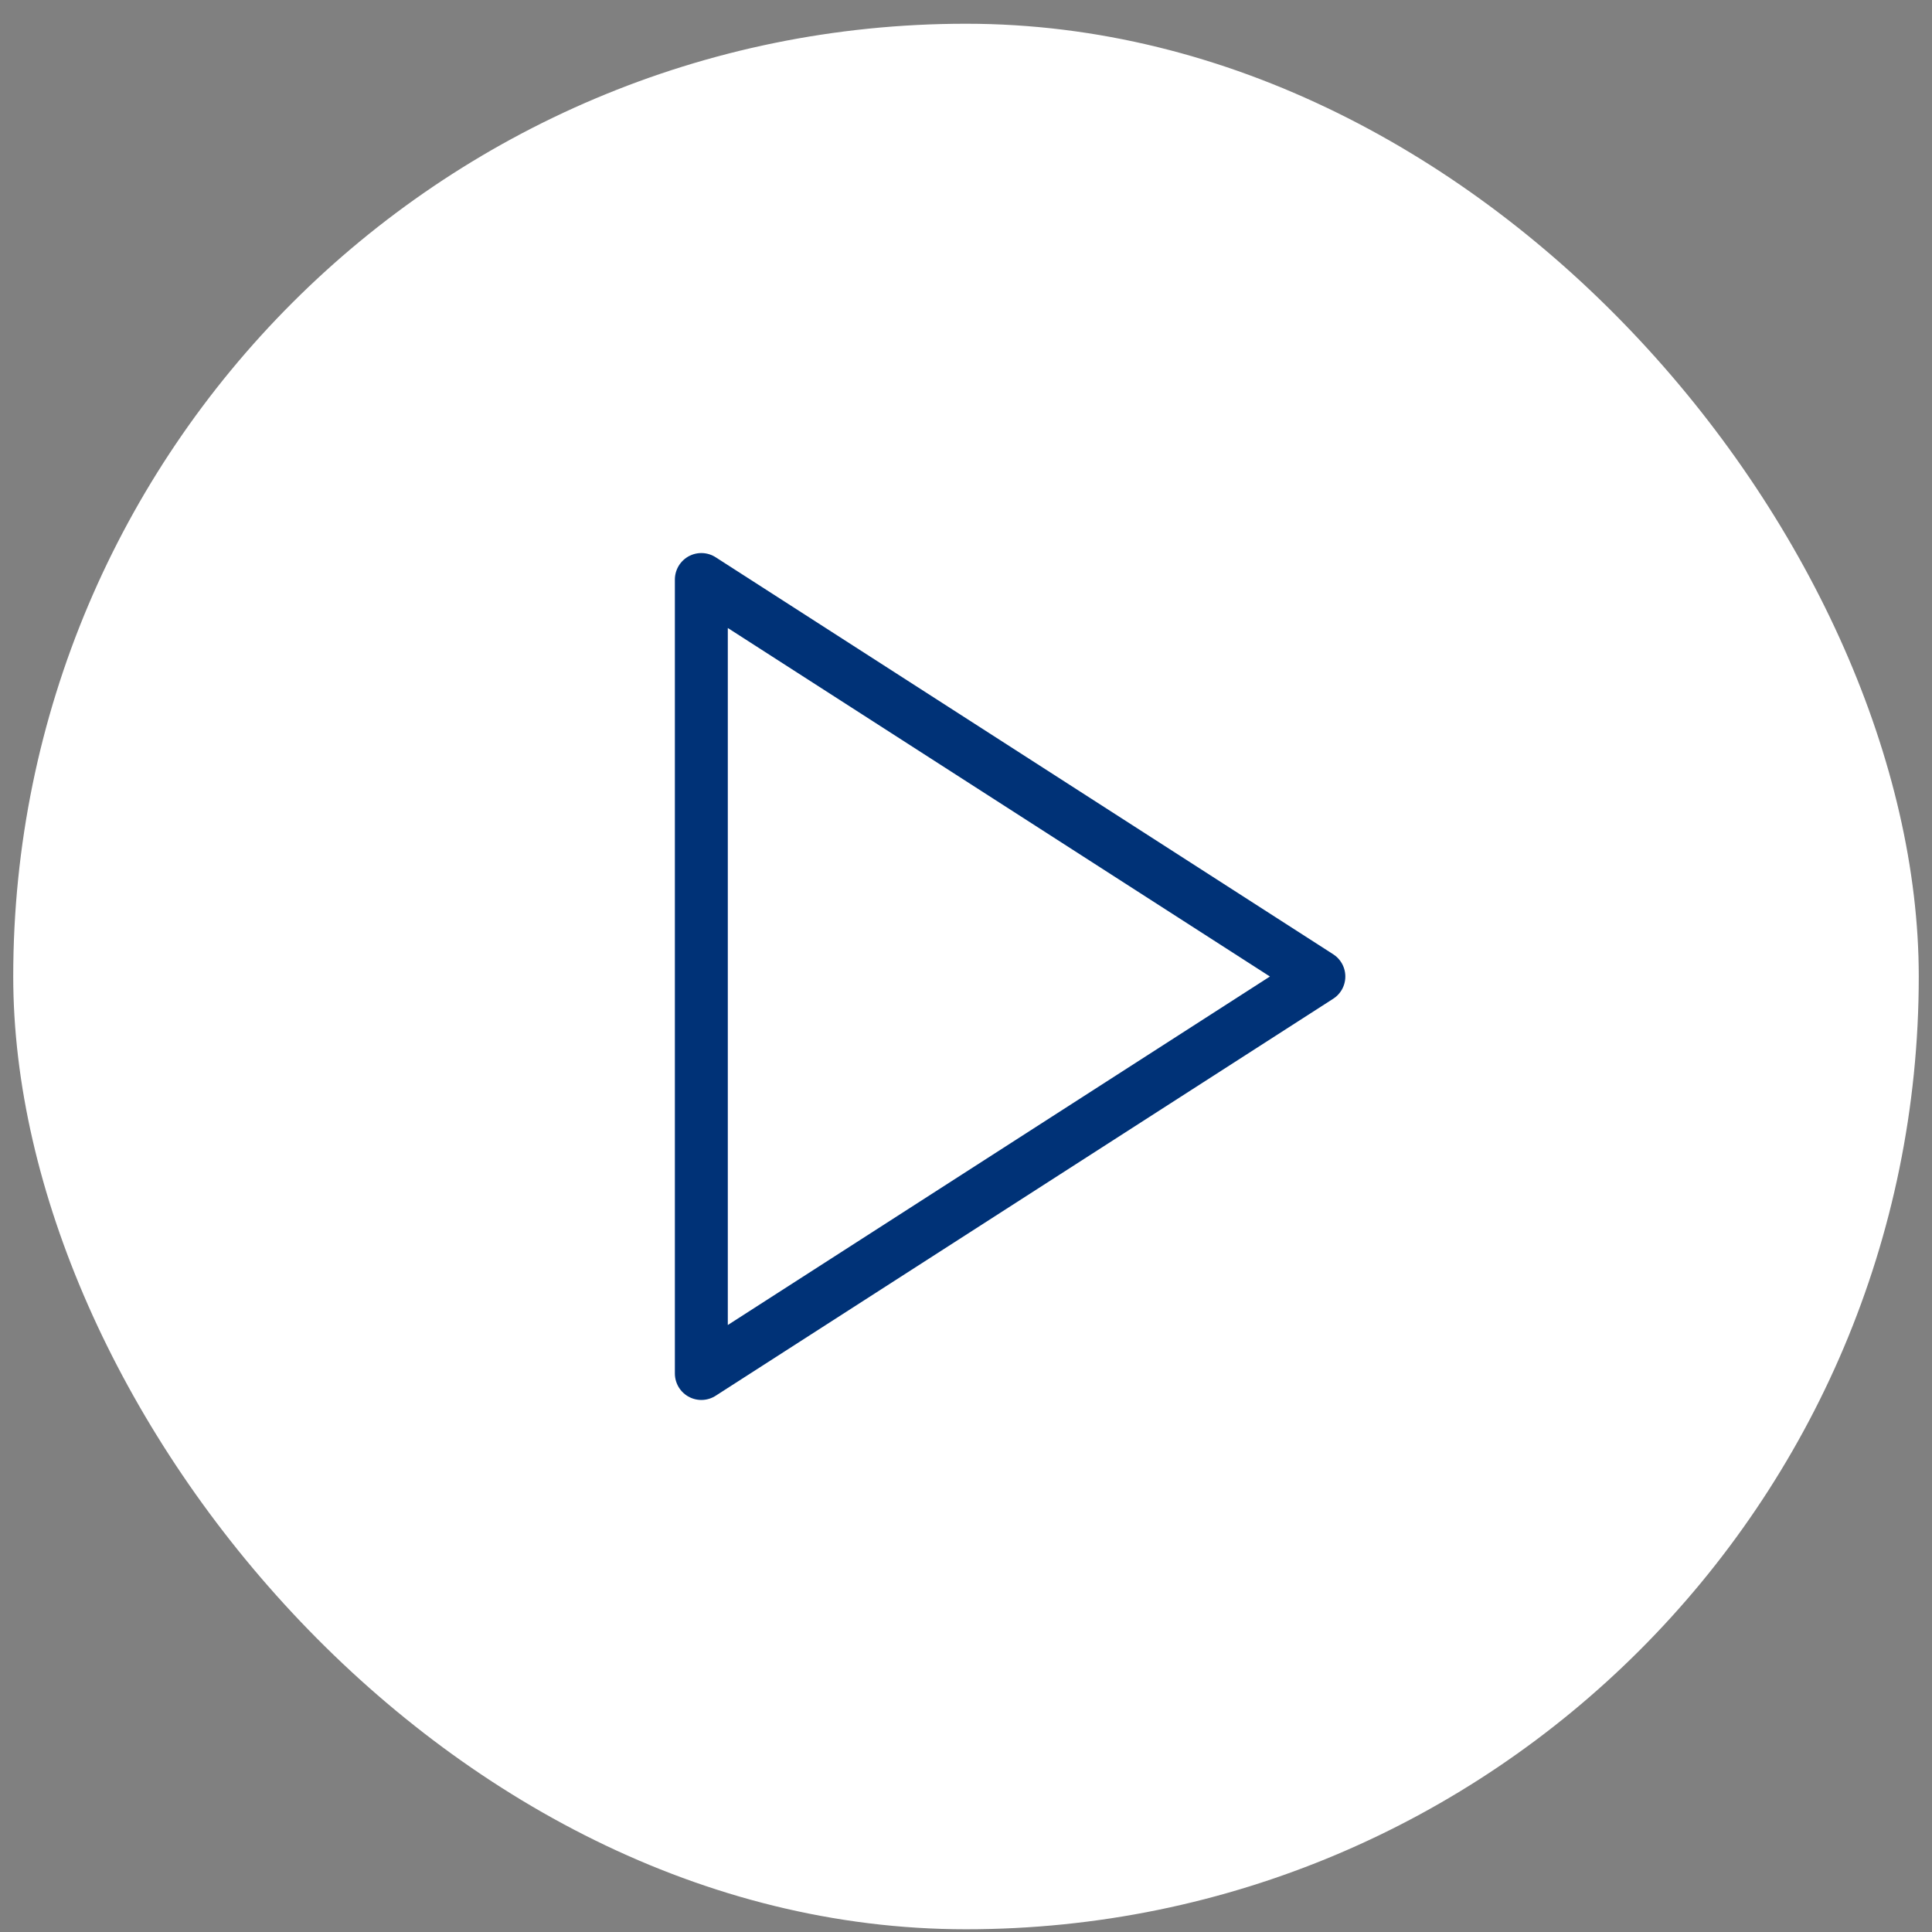 <svg width="73" height="73" viewBox="0 0 73 73" fill="none" xmlns="http://www.w3.org/2000/svg">
<rect x="0" y="0" width="73" height="73" fill="#808080" stroke="none"/>
<rect x="0.5" y="0.897" width="72" height="72" rx="36" fill="white"/>
<path d="M26.5 21.897L49.833 36.897L26.5 51.897V21.897Z" stroke="#003277" stroke-width="2" stroke-linecap="round" stroke-linejoin="round"/>
</svg>
